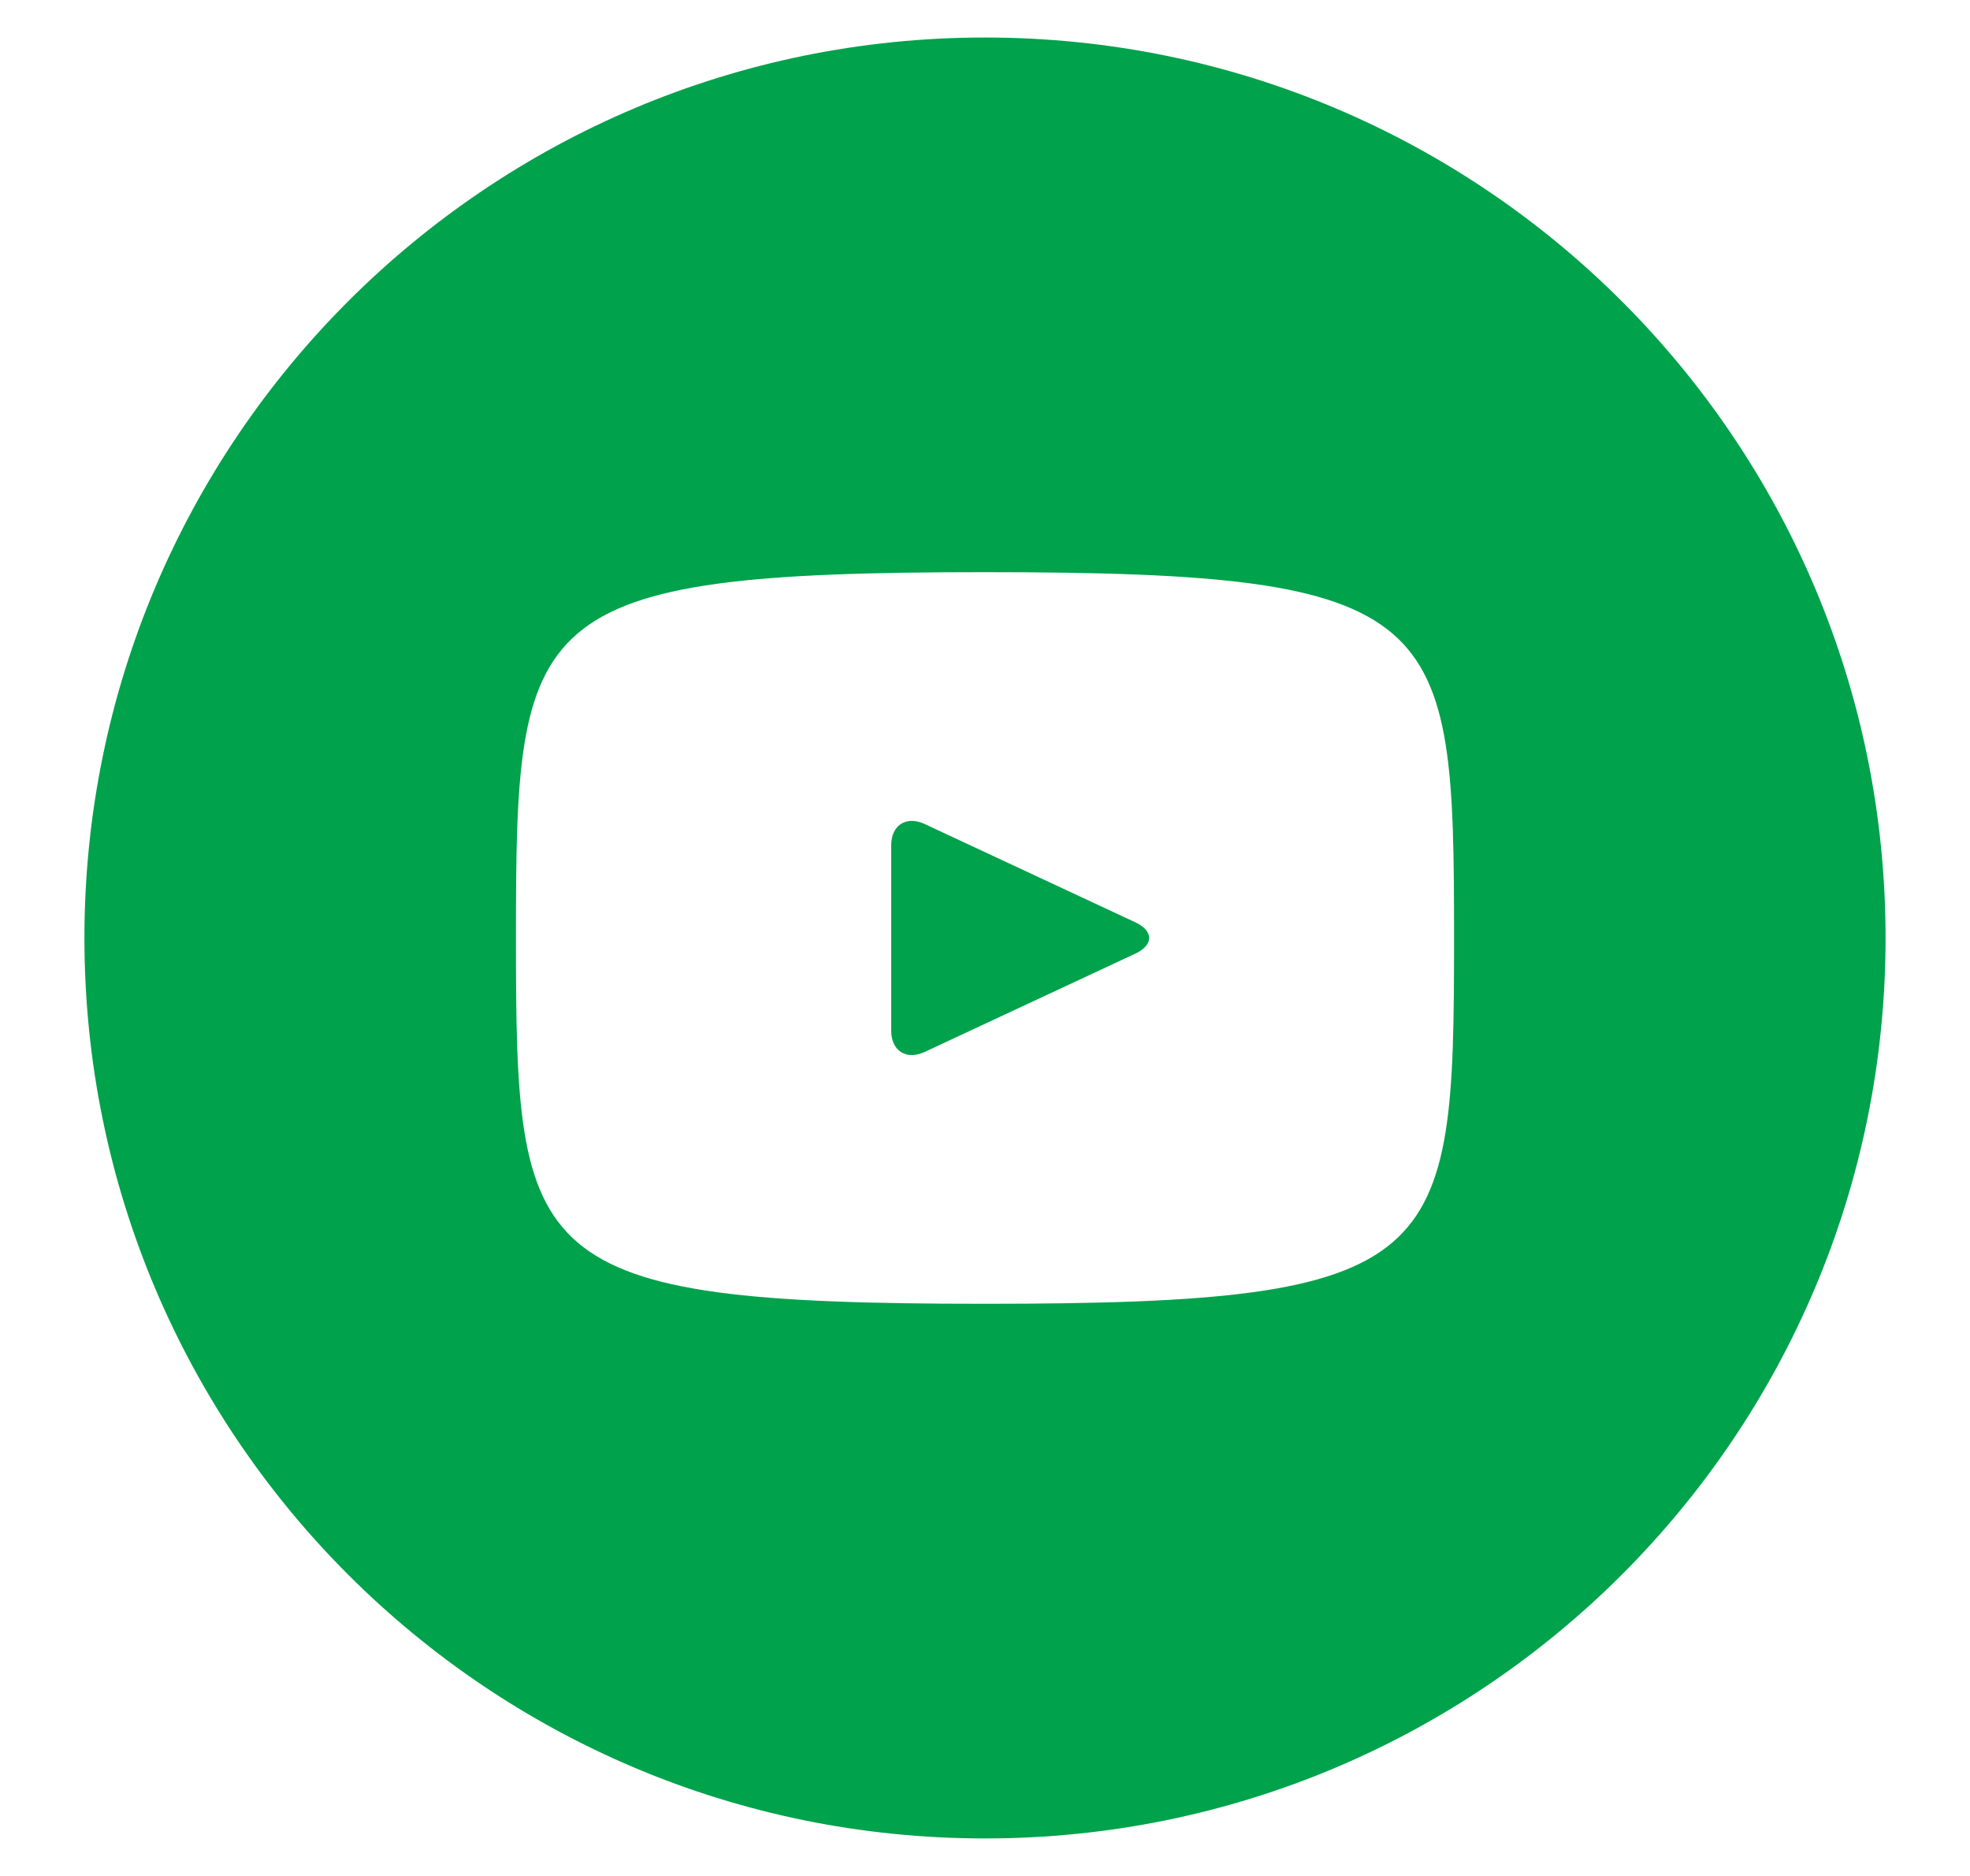 <svg width="21" height="20" viewBox="0 0 21 20" fill="none" xmlns="http://www.w3.org/2000/svg">
<path d="M12.103 9.833L9.857 8.785C9.661 8.694 9.5 8.796 9.5 9.013V10.987C9.5 11.204 9.661 11.306 9.857 11.215L12.102 10.167C12.299 10.075 12.299 9.925 12.103 9.833ZM10.5 0.4C5.198 0.4 0.9 4.698 0.9 10C0.9 15.302 5.198 19.6 10.5 19.6C15.802 19.6 20.1 15.302 20.1 10C20.1 4.698 15.802 0.4 10.5 0.4ZM10.5 13.9C5.586 13.9 5.5 13.457 5.5 10C5.5 6.543 5.586 6.1 10.5 6.1C15.414 6.1 15.5 6.543 15.5 10C15.5 13.457 15.414 13.9 10.5 13.9Z" fill="#00A24C"/>
</svg>
